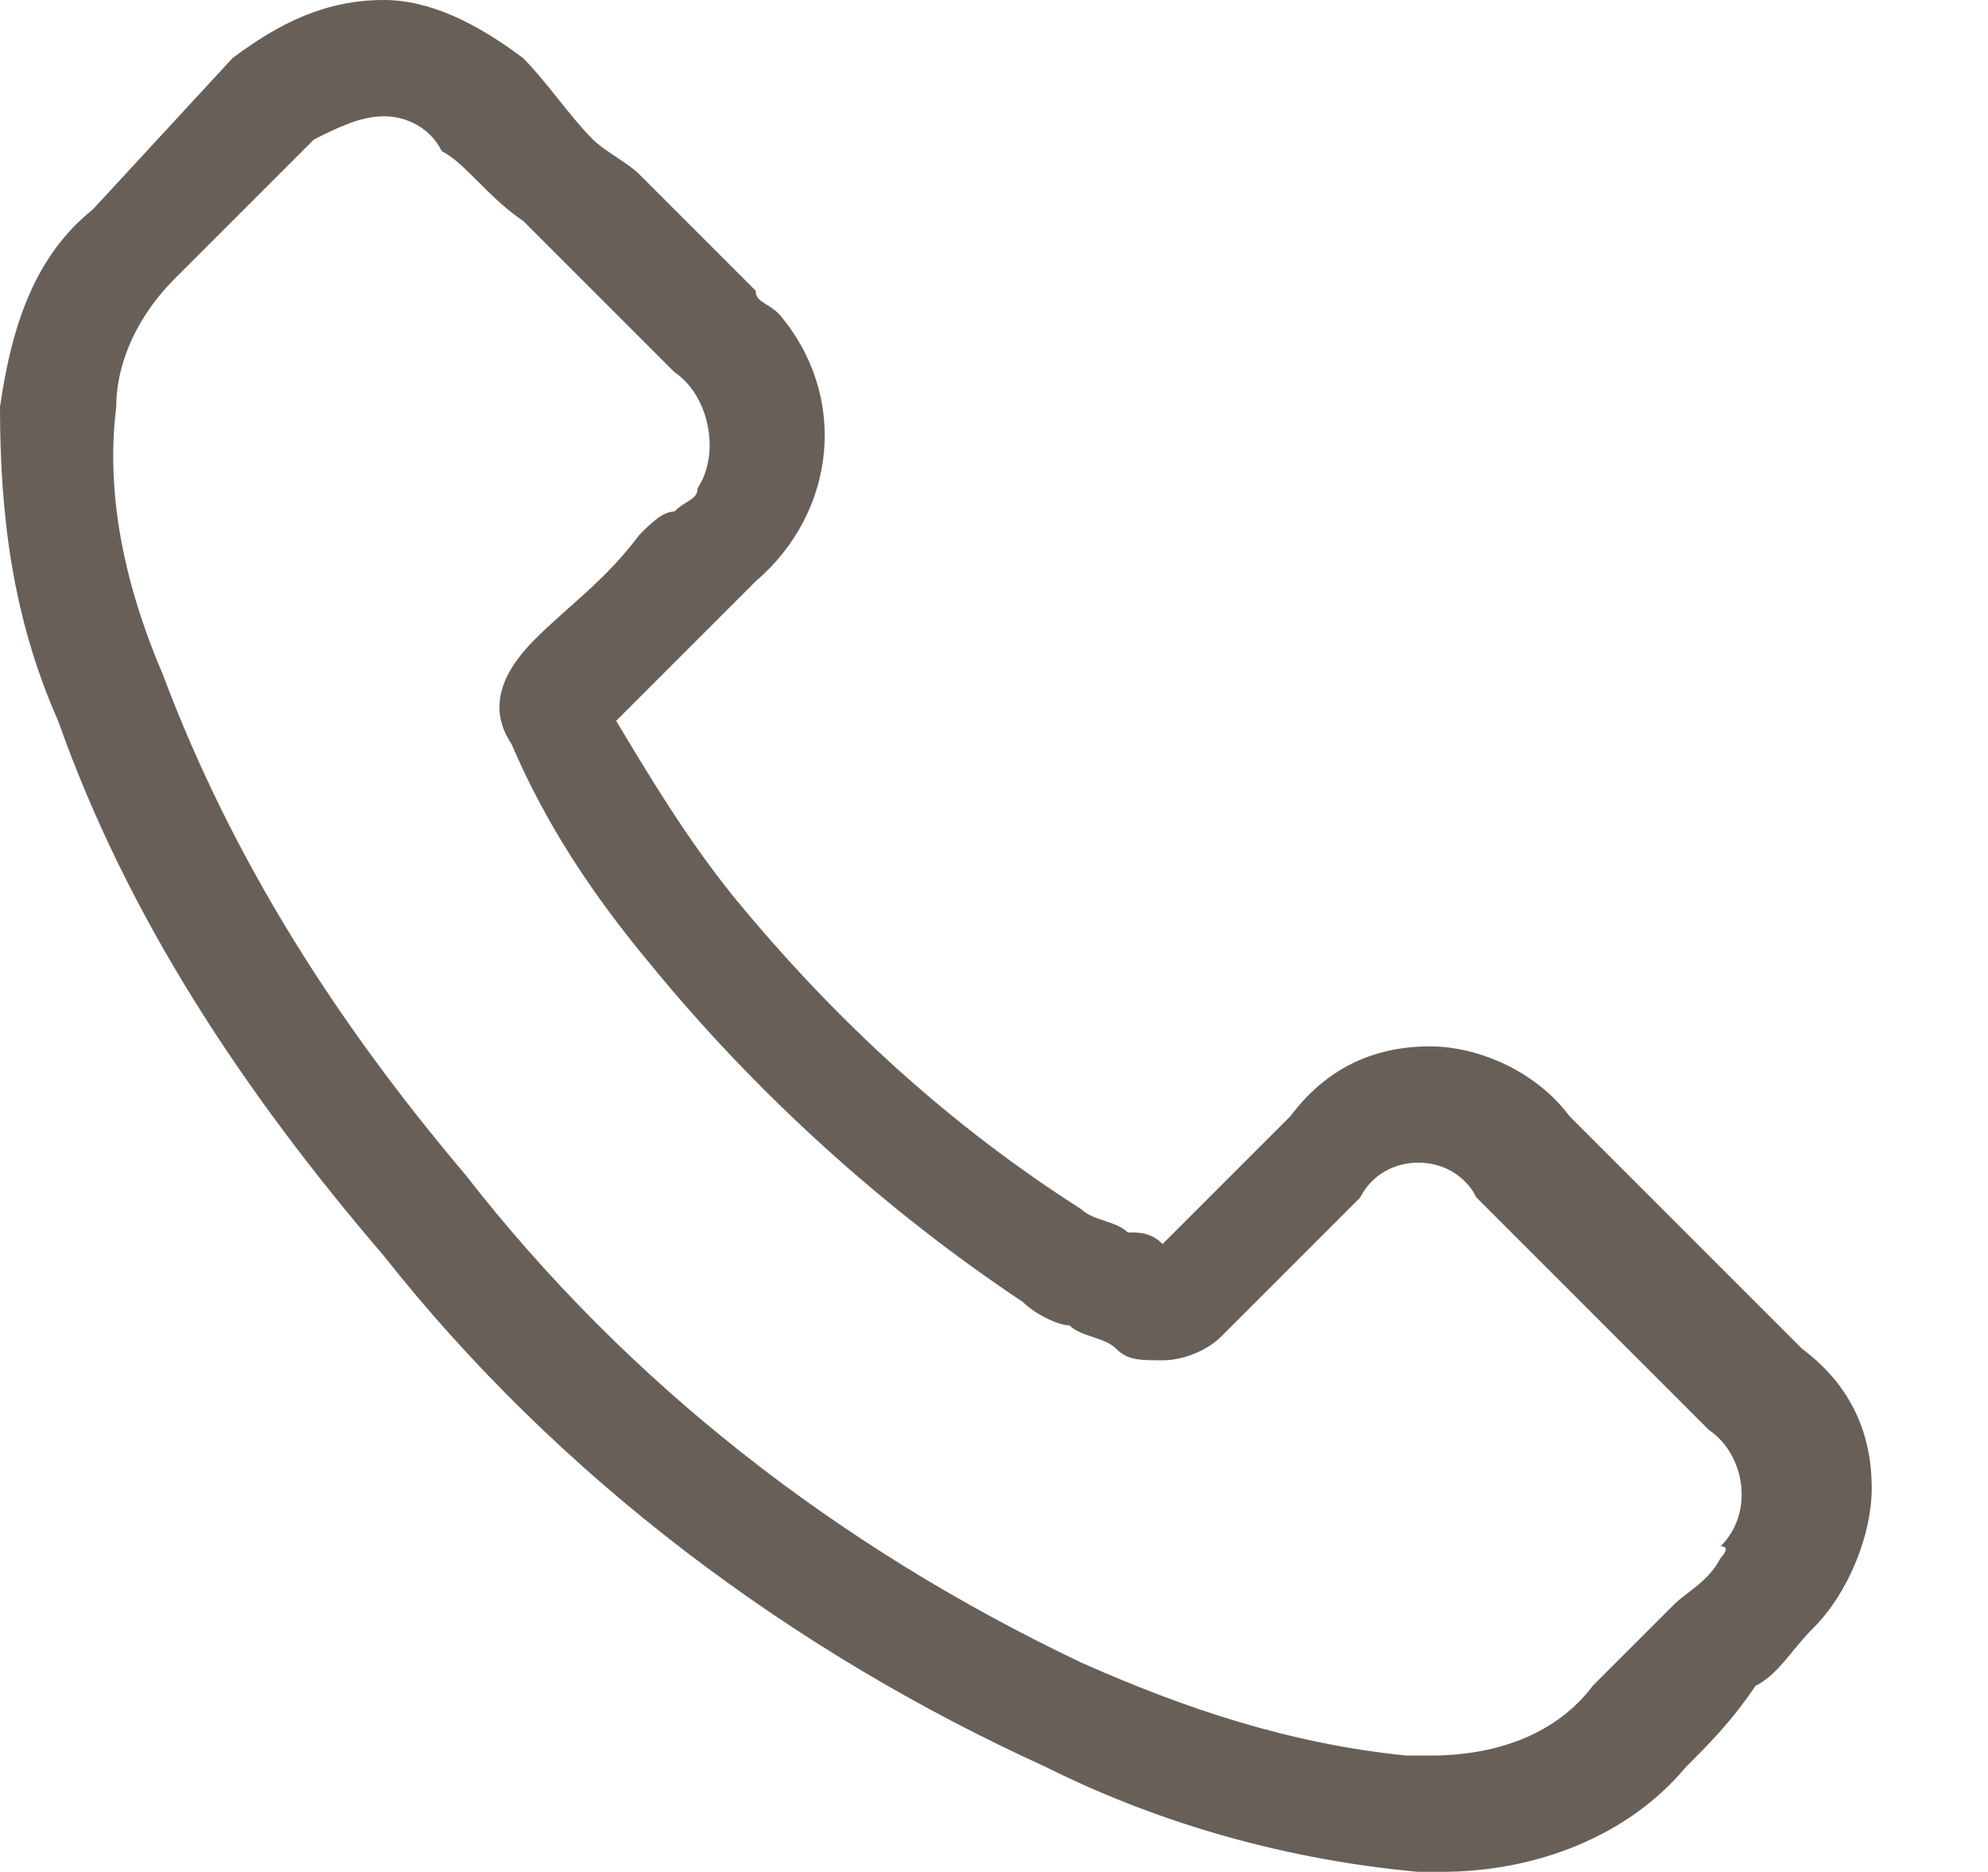<?xml version="1.0" encoding="utf-8"?>
<!-- Generator: Adobe Illustrator 25.2.3, SVG Export Plug-In . SVG Version: 6.00 Build 0)  -->
<svg version="1.1" id="Ebene_1" xmlns="http://www.w3.org/2000/svg" xmlns:xlink="http://www.w3.org/1999/xlink" x="0px" y="0px"
	 viewBox="0 0 17.1 16.1" style="enable-background:new 0 0 17.1 16.1;" xml:space="preserve">
<style type="text/css">
	.st0{fill:#686058;}
</style>
<g id="Gruppe_39" transform="translate(-417.258 -264.445)">
	<g id="Gruppe_38" transform="translate(417.258 264.445)">
		<path id="Pfad_38" class="st0" d="M13.5,9.6C13.2,9.2,12.7,9,12.3,9c-0.5,0-0.9,0.2-1.2,0.6l-1.1,1.1c-0.1-0.1-0.2-0.1-0.3-0.1
			c-0.1-0.1-0.3-0.1-0.4-0.2c-1.1-0.7-2.1-1.6-3-2.7c-0.4-0.5-0.7-1-1-1.5c0.3-0.3,0.6-0.6,0.8-0.8C6.3,5.2,6.4,5.1,6.5,5
			c0.7-0.6,0.8-1.6,0.2-2.3C6.6,2.6,6.5,2.6,6.5,2.5l-1-1C5.4,1.4,5.2,1.3,5.1,1.2C4.9,1,4.7,0.7,4.5,0.5C4.1,0.2,3.7,0,3.3,0
			C2.8,0,2.4,0.2,2,0.5l0,0L0.8,1.8C0.3,2.2,0.1,2.8,0,3.5c0,0.9,0.1,1.8,0.5,2.7c0.6,1.7,1.6,3.2,2.8,4.6c1.5,1.9,3.5,3.4,5.7,4.4
			c1,0.5,2.1,0.8,3.2,0.9c0.1,0,0.2,0,0.2,0c0.8,0,1.6-0.3,2.1-0.9c0,0,0,0,0,0c0.2-0.2,0.4-0.4,0.6-0.7c0.2-0.1,0.3-0.3,0.5-0.5
			c0.3-0.3,0.5-0.8,0.5-1.2c0-0.5-0.2-0.9-0.6-1.2L13.5,9.6z M14.8,13.4L14.8,13.4c-0.1,0.2-0.3,0.3-0.4,0.4
			c-0.2,0.2-0.5,0.5-0.7,0.7c-0.3,0.4-0.8,0.6-1.4,0.6c-0.1,0-0.1,0-0.2,0c-1-0.1-1.9-0.4-2.8-0.8c-2.1-1-3.9-2.4-5.3-4.2
			C2.9,8.8,2,7.4,1.4,5.8C1.1,5.1,0.9,4.3,1,3.5c0-0.4,0.2-0.8,0.5-1.1l1.2-1.2C2.9,1.1,3.1,1,3.3,1c0.2,0,0.4,0.1,0.5,0.3l0,0
			C4,1.4,4.2,1.7,4.5,1.9C4.6,2,4.7,2.1,4.8,2.2l1,1c0.3,0.2,0.4,0.7,0.2,1c0,0.1-0.1,0.1-0.2,0.2C5.7,4.4,5.6,4.5,5.5,4.6
			C5.2,5,4.9,5.2,4.6,5.5c0,0,0,0,0,0C4.3,5.8,4.2,6.1,4.4,6.4l0,0c0.3,0.7,0.7,1.3,1.2,1.9l0,0c0.9,1.1,2,2.1,3.2,2.9
			c0.1,0.1,0.3,0.2,0.4,0.2c0.1,0.1,0.3,0.1,0.4,0.2c0,0,0,0,0,0c0.1,0.1,0.2,0.1,0.4,0.1c0.2,0,0.4-0.1,0.5-0.2l1.2-1.2
			c0.1-0.2,0.3-0.3,0.5-0.3c0.2,0,0.4,0.1,0.5,0.3l0,0l2,2c0.3,0.2,0.4,0.7,0.1,1C14.9,13.3,14.8,13.4,14.8,13.4L14.8,13.4z"/>
		<path id="Pfad_39" class="st0" d="M17.1,6.5"/>
	</g>
</g>
</svg>
